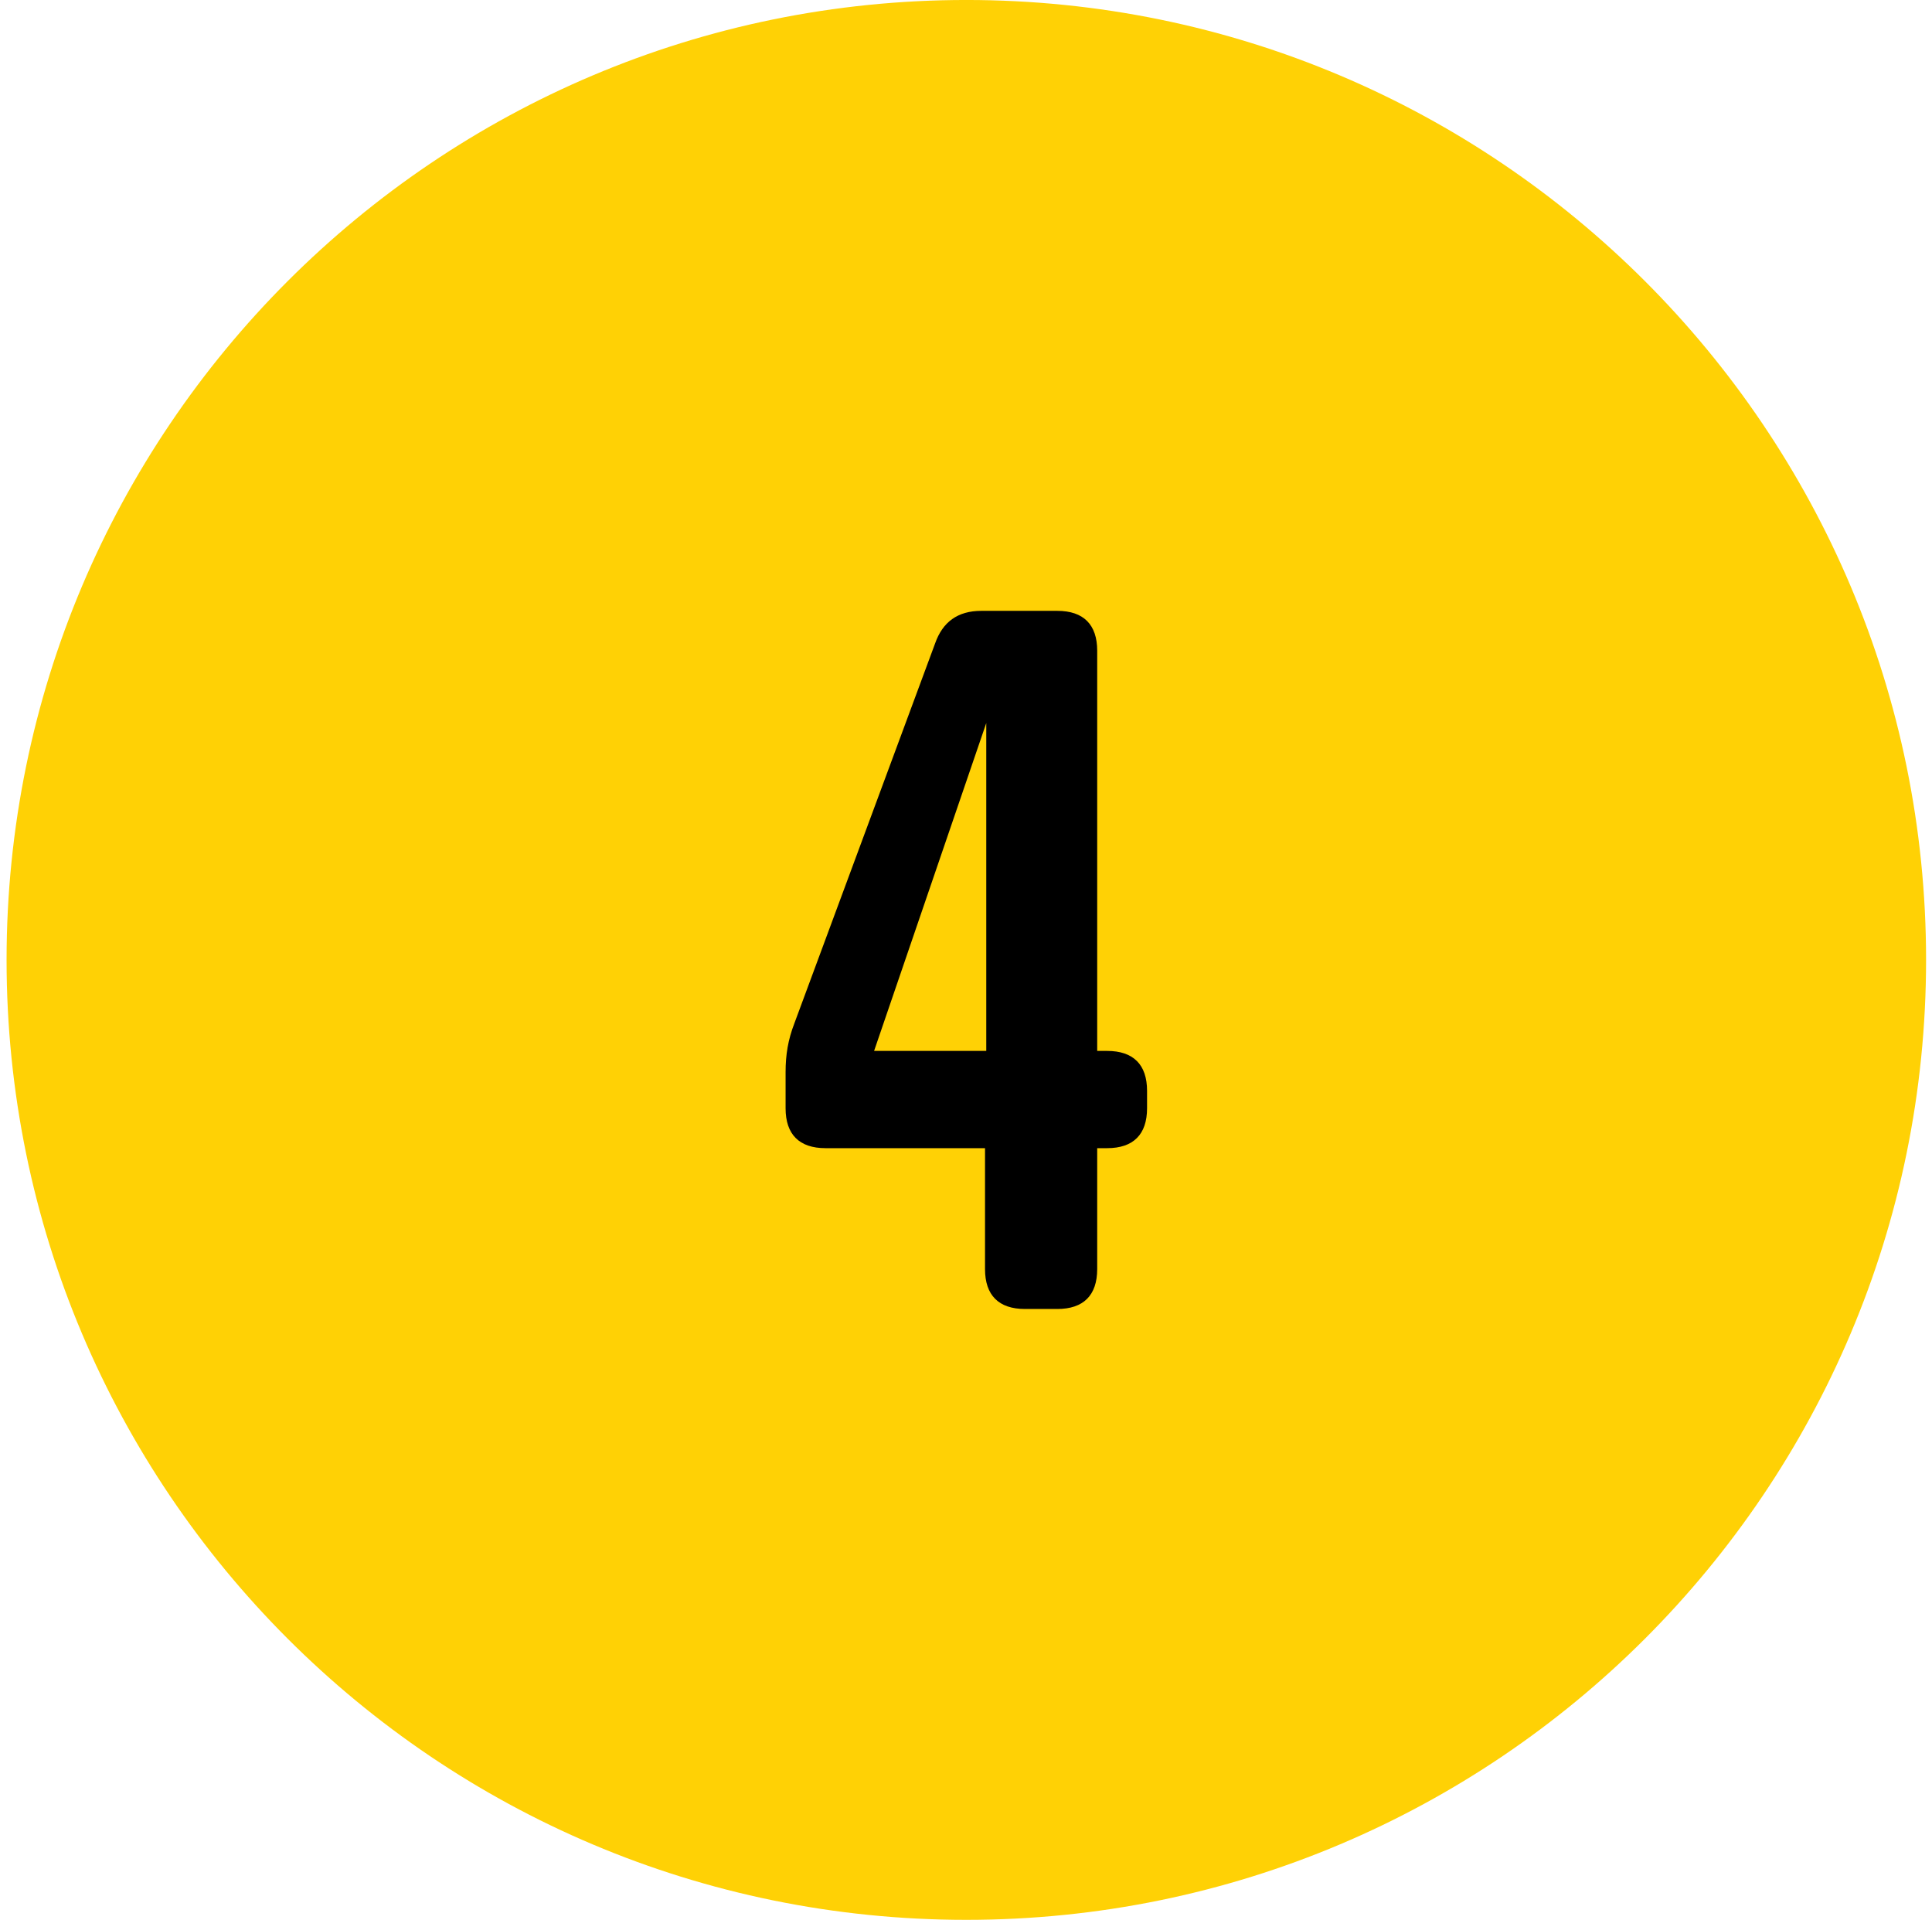 <?xml version="1.0" encoding="UTF-8"?> <svg xmlns="http://www.w3.org/2000/svg" version="1.1" width="773" height="768" viewBox="0 0 773 768"><g id="icomoon-ignore"> </g><path fill="#ffd105" d="M770.63 383.992c0 212.078-171.922 384-384 384s-384-171.923-384-384c0-212.077 171.922-384 384-384s384 171.922 384 384z"></path><path fill="#000" d="M438.993 260.314v160.083h3.989c10.473 0 15.959 5.486 15.959 15.959v6.982c0 10.473-5.486 15.959-15.959 15.959h-3.989v48.374c0 10.473-5.485 15.958-15.958 15.958h-12.966c-10.473 0-15.959-5.485-15.959-15.958v-48.374h-63.834c-10.473 0-15.959-5.485-15.959-15.959v-14.462c0-6.982 0.998-12.966 3.491-19.449l56.354-152.104c2.992-8.478 8.977-12.966 18.452-12.966h30.421c10.473 0 15.959 5.486 15.959 15.959zM349.725 420.397h44.883v-131.159l-44.883 131.159z"></path></svg> 